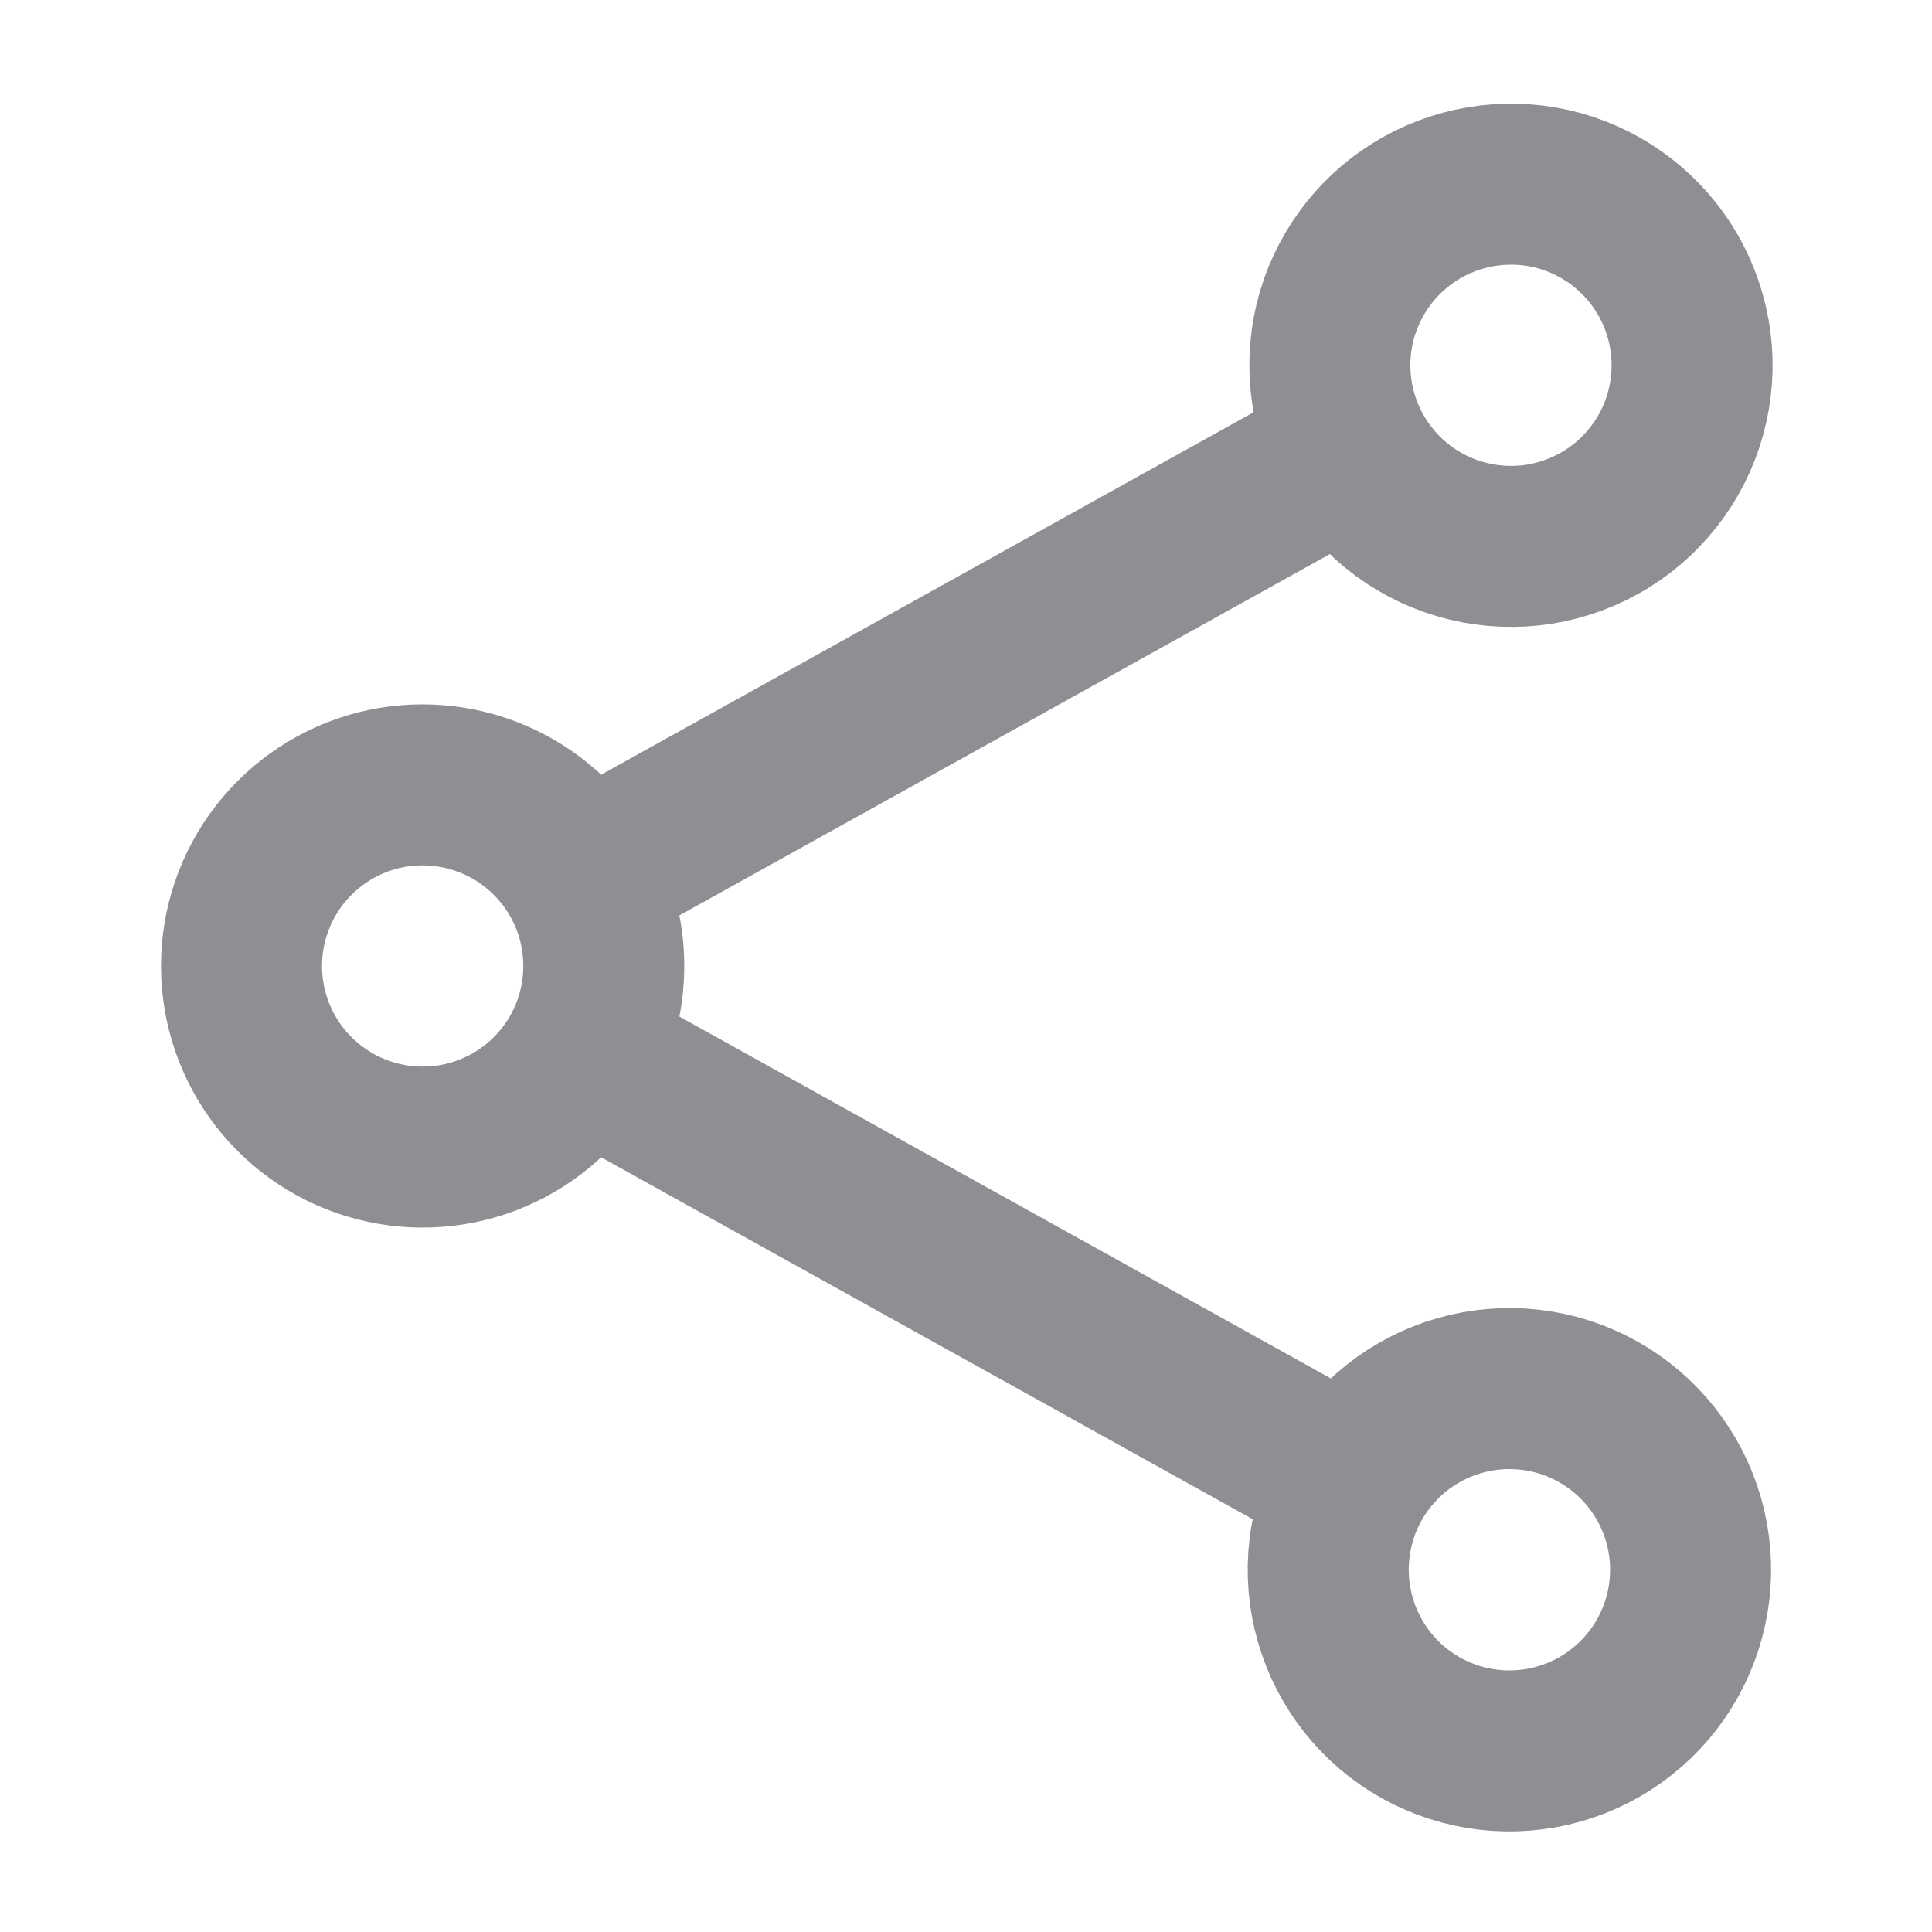 <svg width="18" height="18" viewBox="0 0 18 18" fill="none" xmlns="http://www.w3.org/2000/svg">
<path d="M5.413 8.18C5.231 7.853 4.946 7.596 4.602 7.449C4.259 7.302 3.876 7.273 3.514 7.366C3.152 7.46 2.832 7.672 2.603 7.967C2.374 8.263 2.25 8.626 2.25 9C2.25 9.374 2.374 9.737 2.603 10.033C2.832 10.328 3.152 10.54 3.514 10.633C3.876 10.727 4.259 10.698 4.602 10.551C4.946 10.404 5.231 10.146 5.413 9.82M5.413 8.18C5.548 8.423 5.625 8.702 5.625 9C5.625 9.298 5.548 9.577 5.413 9.82M5.413 8.18L12.587 4.195M5.413 9.82L12.587 13.805M12.587 4.195C12.692 4.393 12.836 4.568 13.009 4.71C13.183 4.852 13.383 4.958 13.598 5.021C13.813 5.085 14.039 5.105 14.262 5.081C14.485 5.056 14.701 4.987 14.897 4.878C15.093 4.77 15.265 4.623 15.404 4.446C15.543 4.27 15.645 4.068 15.704 3.852C15.764 3.635 15.78 3.409 15.751 3.187C15.722 2.964 15.649 2.75 15.537 2.556C15.315 2.174 14.952 1.894 14.526 1.776C14.1 1.659 13.644 1.714 13.258 1.928C12.871 2.143 12.585 2.501 12.459 2.924C12.334 3.348 12.38 3.804 12.587 4.195ZM12.587 13.805C12.479 13.999 12.411 14.212 12.386 14.432C12.36 14.652 12.379 14.876 12.44 15.089C12.501 15.302 12.603 15.501 12.741 15.675C12.878 15.848 13.049 15.993 13.243 16.101C13.437 16.208 13.65 16.277 13.87 16.302C14.09 16.327 14.313 16.309 14.526 16.248C14.74 16.187 14.939 16.085 15.112 15.947C15.286 15.809 15.431 15.639 15.538 15.445C15.756 15.053 15.809 14.592 15.686 14.161C15.563 13.731 15.274 13.367 14.882 13.149C14.491 12.932 14.029 12.879 13.599 13.002C13.168 13.125 12.804 13.414 12.587 13.805Z" stroke="#8E8E93" stroke-width="1.5" stroke-linecap="round" stroke-linejoin="round"/>
</svg>
